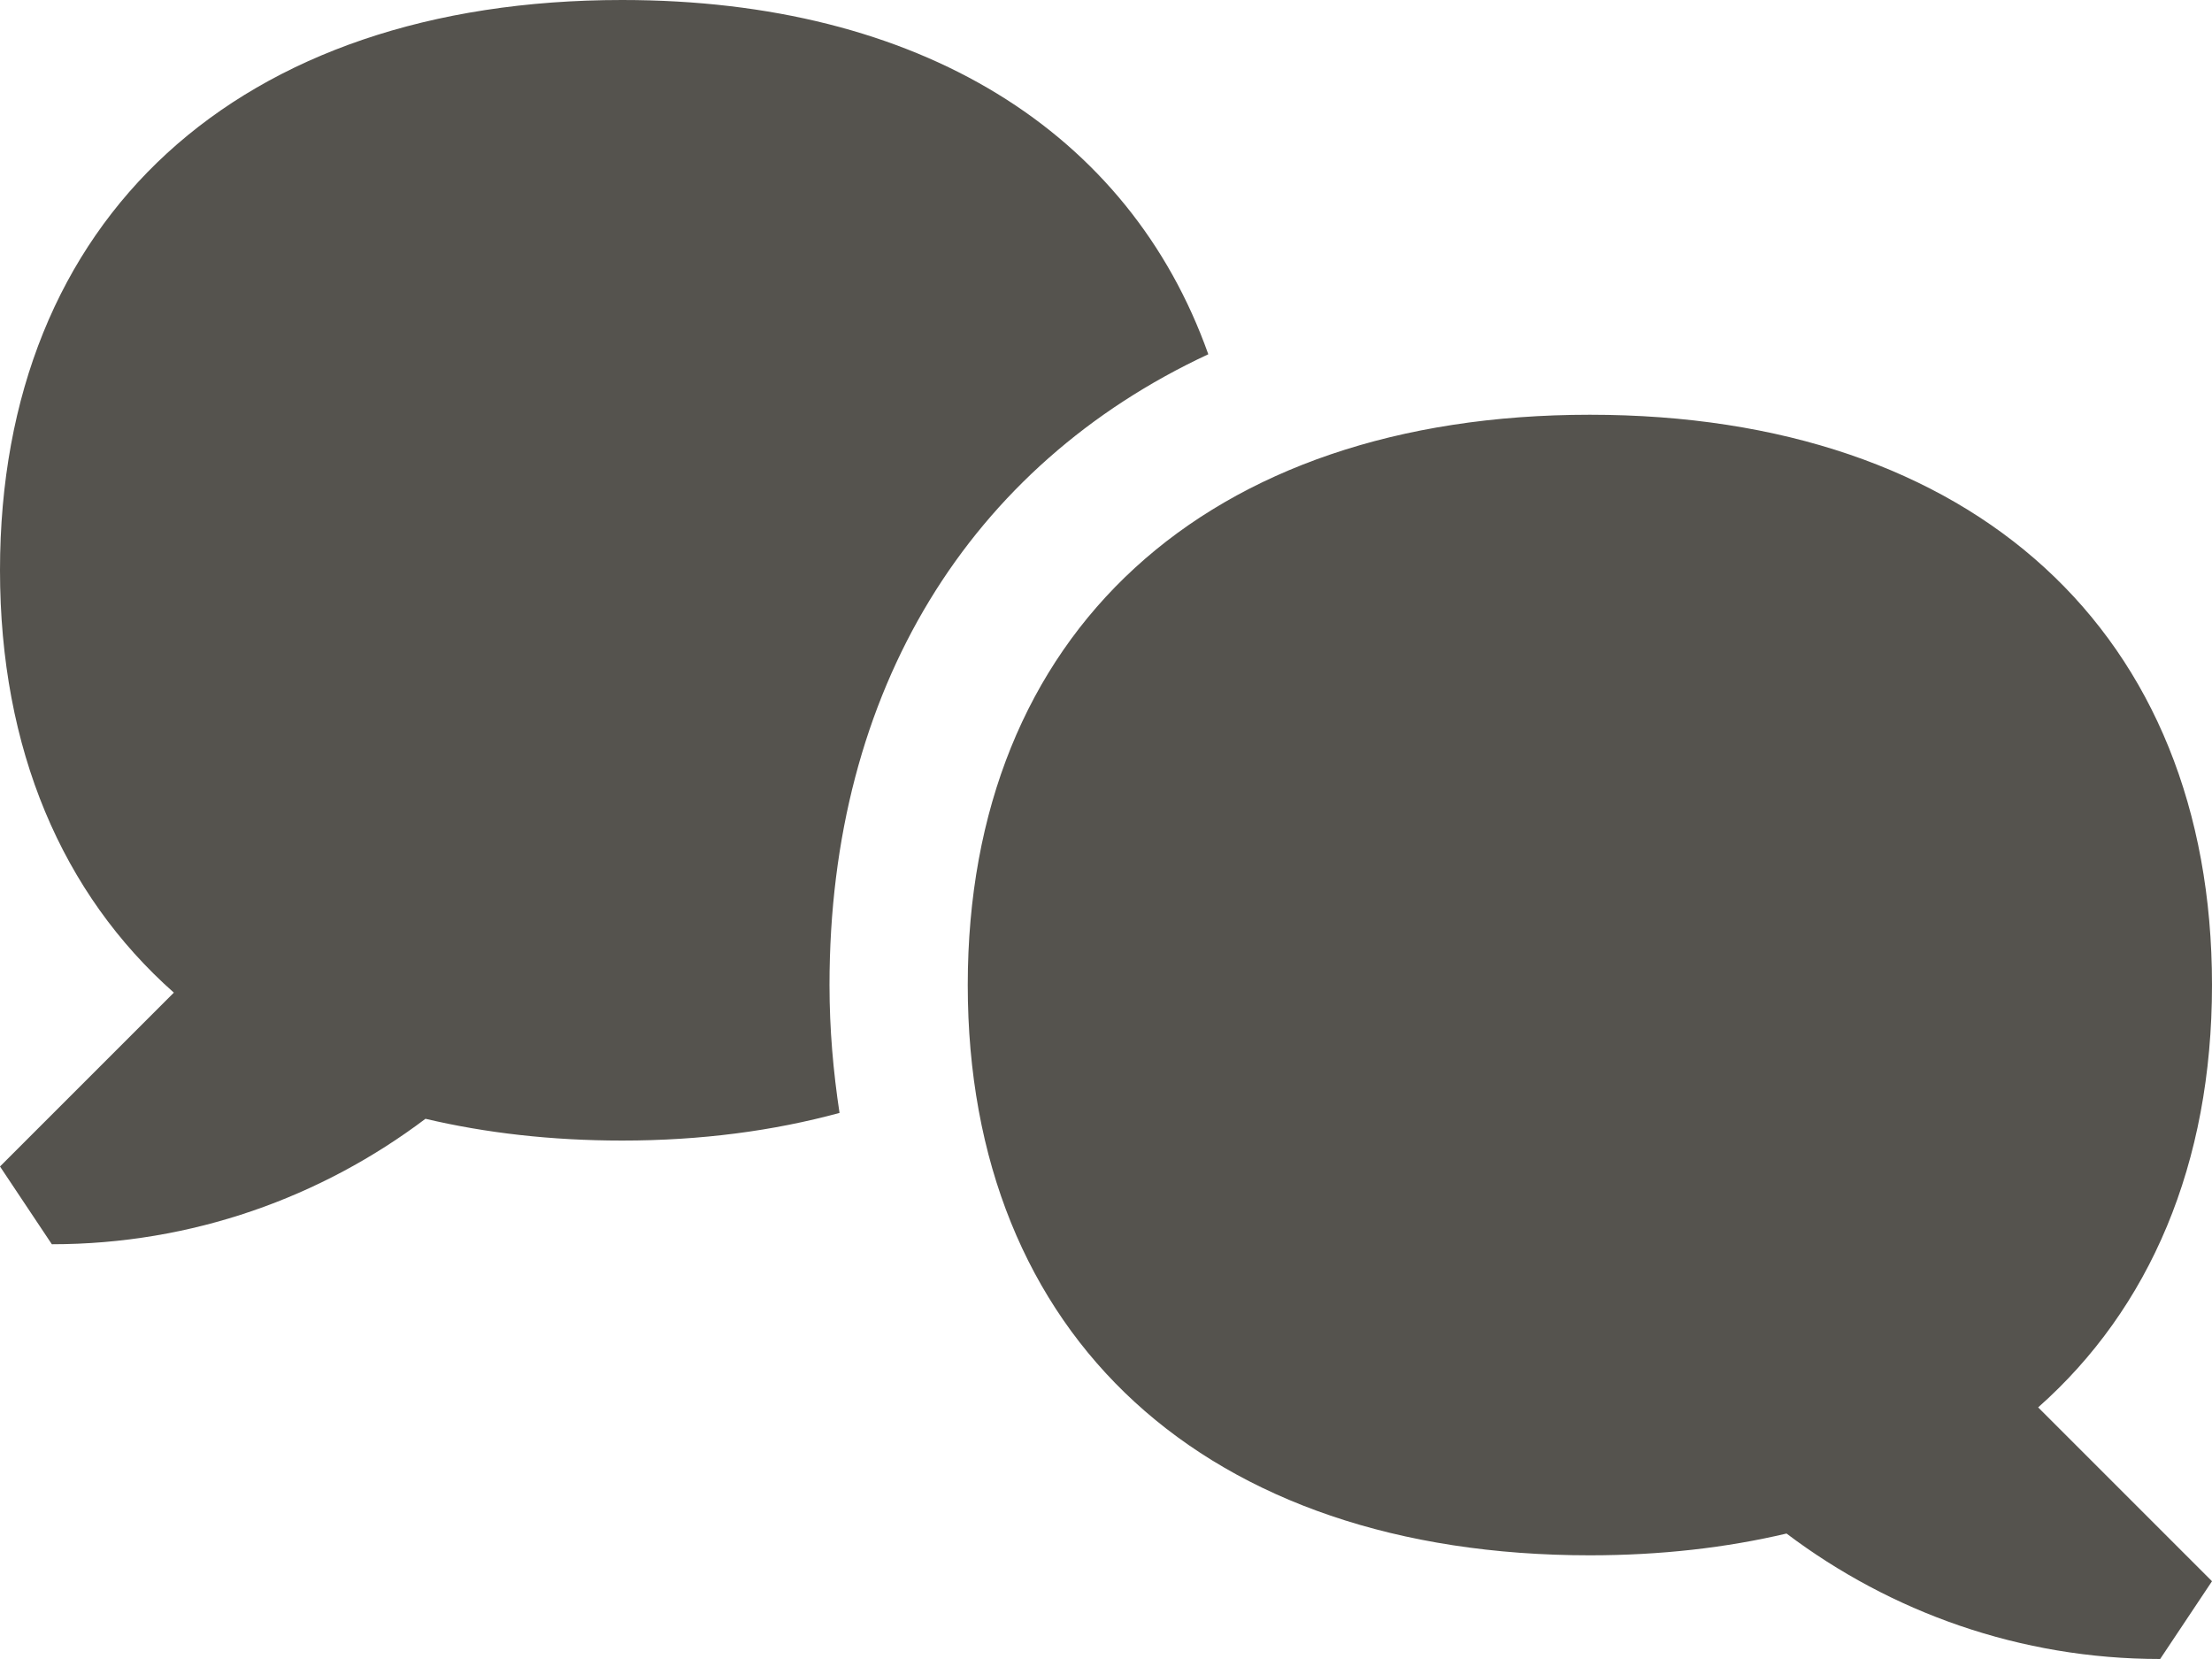 <?xml version="1.0" encoding="UTF-8"?>
<svg id="Layer_2" data-name="Layer 2" xmlns="http://www.w3.org/2000/svg" viewBox="0 0 64 48">
  <defs>
    <style>
      .cls-1 {
        fill: #55534e;
        stroke-width: 0px;
      }
    </style>
  </defs>
  <g id="Layer_1-2" data-name="Layer 1">
    <path class="cls-1" d="m24,28.5c0,1.29.11,2.51.29,3.7-1.91.52-4.01.8-6.29.8-2.05,0-3.95-.22-5.69-.63-3.01,2.27-6.75,3.63-10.81,3.63l-1.5-2.25,5.03-5.03C1.8,25.86,0,21.68,0,16.5,0,6.32,6.89,0,18,0c8.61,0,14.67,3.81,16.96,10.25-6.89,3.21-10.96,9.69-10.96,18.25Zm40,0c0-10.18-6.89-16.5-18-16.5s-18,6.32-18,16.5,6.89,16.5,18,16.5c2.05,0,3.95-.22,5.69-.63,3.01,2.27,6.75,3.63,10.81,3.63l1.5-2.25-5.03-5.03c3.23-2.86,5.03-7.04,5.03-12.22Z"/>
  </g>
</svg>